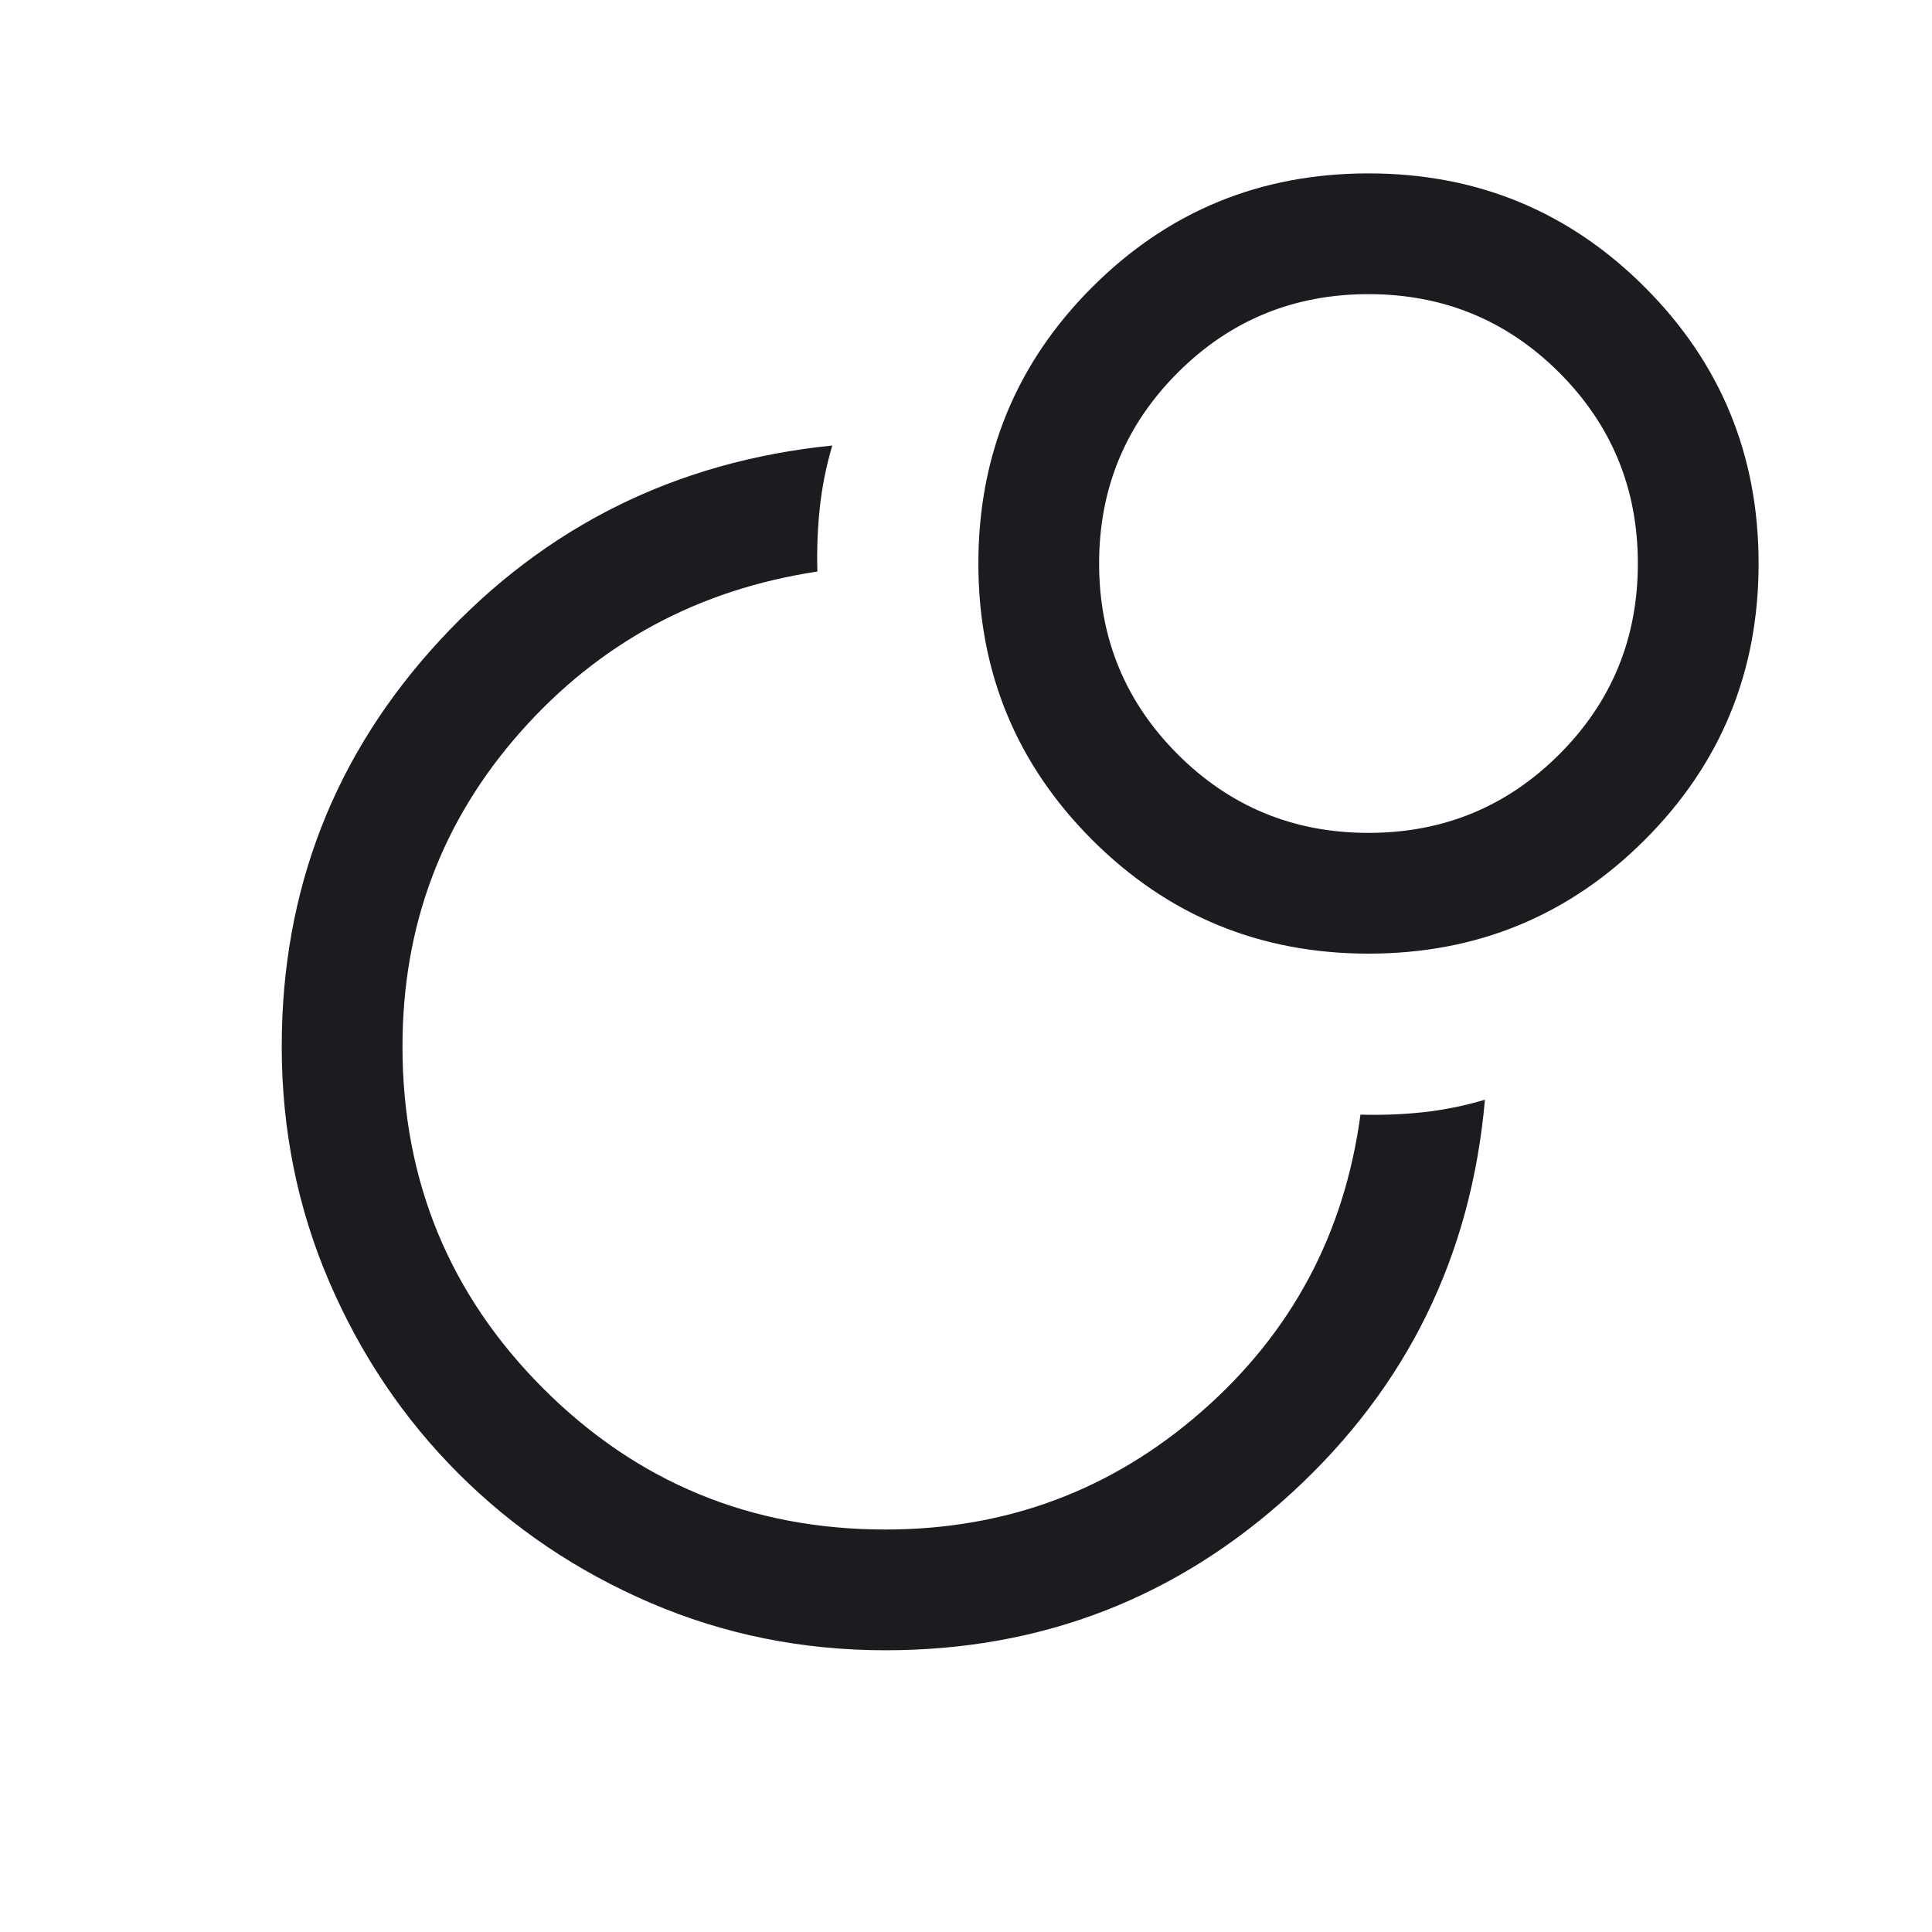 <?xml version="1.0" encoding="UTF-8"?>
<svg xmlns="http://www.w3.org/2000/svg" width="40" height="40" viewBox="0 0 40 40" fill="none">
  <mask id="mask0_11_115" style="mask-type:alpha" maskUnits="userSpaceOnUse" x="0" y="0" width="40" height="40">
    <rect width="40" height="40" fill="#D9D9D9"></rect>
  </mask>
  <g mask="url(#mask0_11_115)">
    <path d="M28.167 23.077C28.613 23.09 29.047 23.073 29.47 23.027C29.892 22.981 30.316 22.895 30.744 22.769C30.459 26.002 29.131 28.71 26.76 30.893C24.388 33.075 21.579 34.167 18.333 34.167C16.613 34.167 14.993 33.84 13.473 33.188C11.952 32.535 10.626 31.642 9.492 30.508C8.358 29.375 7.465 28.048 6.812 26.527C6.16 25.007 5.833 23.387 5.833 21.667C5.833 18.421 6.925 15.617 9.107 13.256C11.29 10.895 13.998 9.551 17.231 9.224C17.105 9.652 17.019 10.082 16.973 10.514C16.927 10.947 16.91 11.387 16.923 11.833C14.453 12.207 12.404 13.314 10.776 15.154C9.147 16.994 8.333 19.165 8.333 21.667C8.333 24.444 9.306 26.806 11.25 28.75C13.194 30.694 15.556 31.667 18.333 31.667C20.835 31.667 23.017 30.853 24.878 29.224C26.739 27.596 27.835 25.547 28.167 23.077ZM28.333 3.59C30.577 3.59 32.484 4.375 34.054 5.946C35.625 7.516 36.41 9.423 36.41 11.667C36.41 13.91 35.625 15.817 34.054 17.388C32.484 18.958 30.577 19.744 28.333 19.744C26.09 19.744 24.183 18.958 22.612 17.388C21.042 15.817 20.256 13.91 20.256 11.667C20.256 9.423 21.042 7.516 22.612 5.946C24.183 4.375 26.09 3.59 28.333 3.59ZM28.333 17.244C29.883 17.244 31.199 16.701 32.284 15.617C33.368 14.533 33.91 13.216 33.91 11.667C33.91 10.117 33.368 8.801 32.284 7.716C31.199 6.632 29.883 6.09 28.333 6.09C26.784 6.09 25.467 6.632 24.383 7.716C23.299 8.801 22.756 10.117 22.756 11.667C22.756 13.216 23.299 14.533 24.383 15.617C25.467 16.701 26.784 17.244 28.333 17.244Z" fill="#1C1B1F"></path>
  </g>
</svg>
